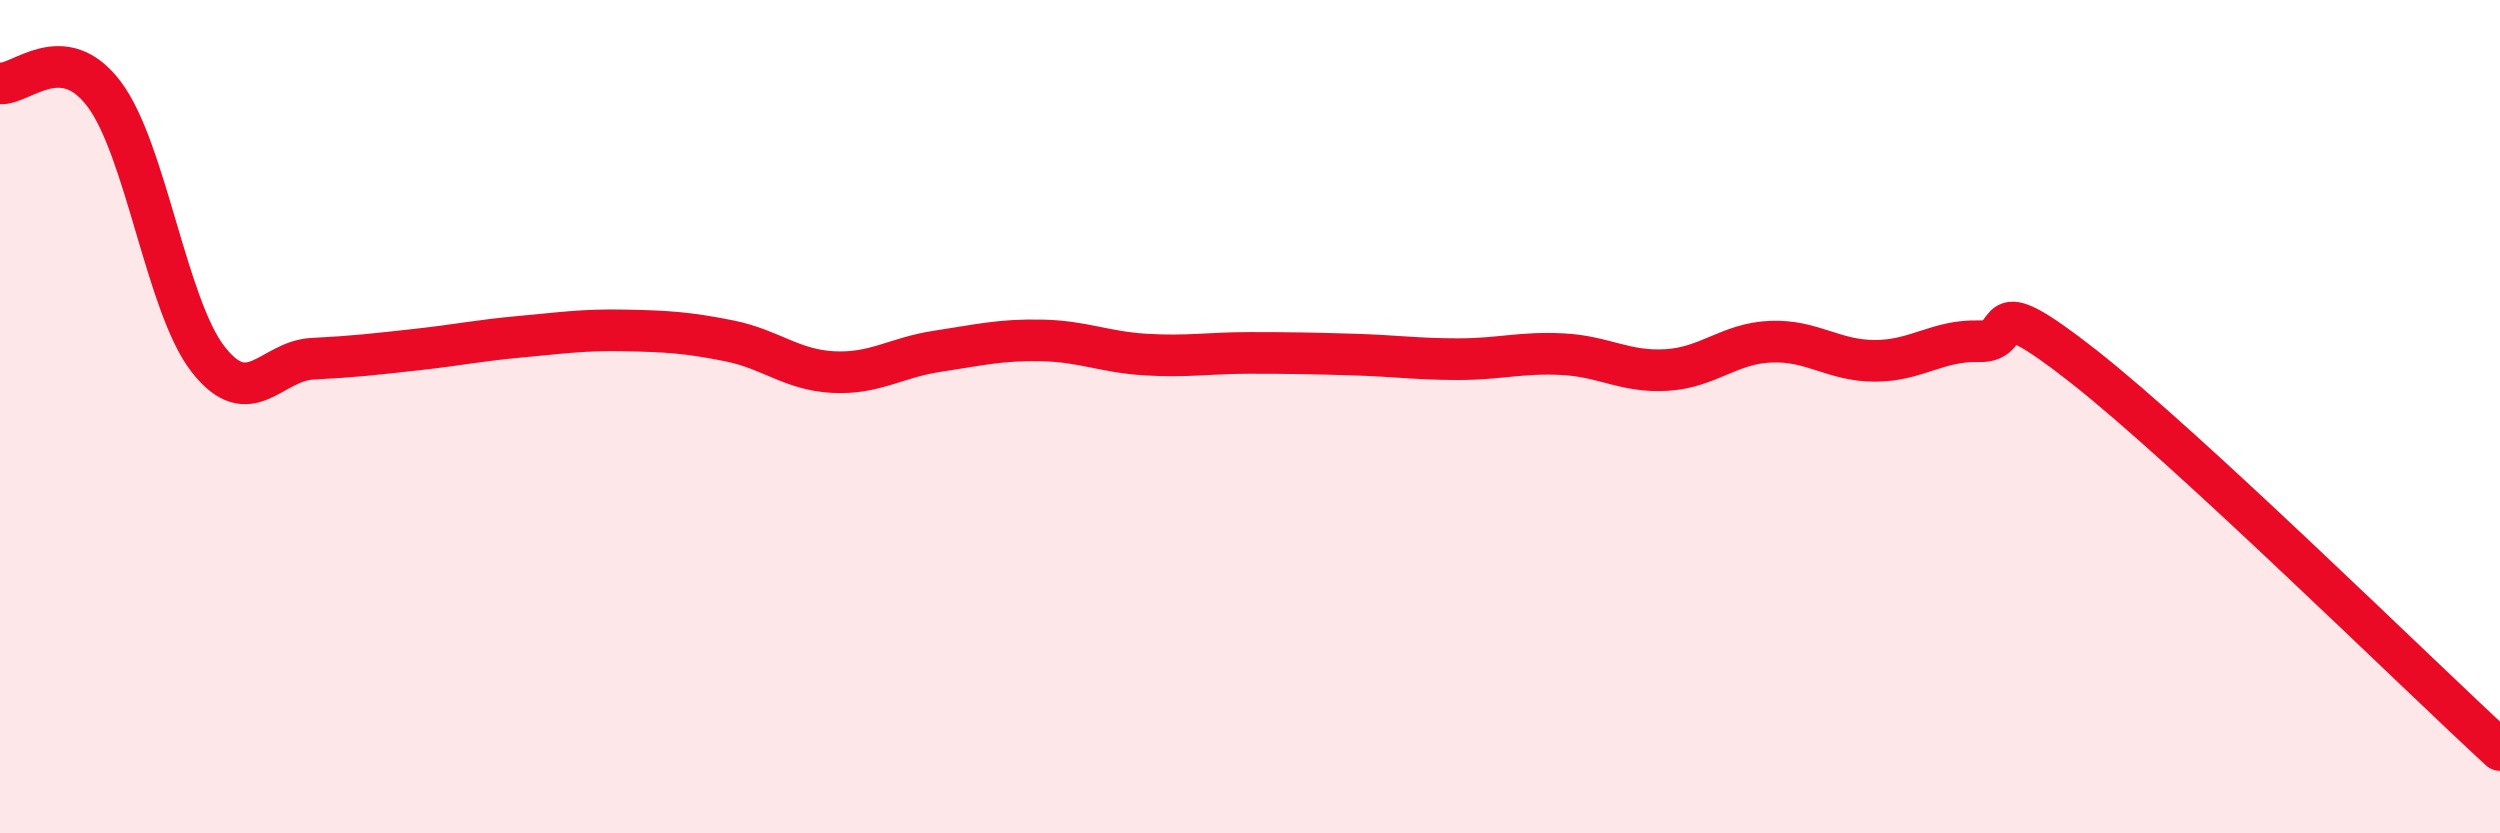 
    <svg width="60" height="20" viewBox="0 0 60 20" xmlns="http://www.w3.org/2000/svg">
      <path
        d="M 0,2 C 0.5,2.05 1.5,0.93 2.5,2.26 C 3.5,3.59 4,7.36 5,8.63 C 6,9.9 6.5,8.66 7.5,8.61 C 8.5,8.56 9,8.5 10,8.39 C 11,8.28 11.5,8.17 12.5,8.08 C 13.5,7.99 14,7.91 15,7.93 C 16,7.95 16.5,7.98 17.5,8.18 C 18.5,8.38 19,8.88 20,8.93 C 21,8.98 21.5,8.58 22.5,8.43 C 23.5,8.28 24,8.15 25,8.17 C 26,8.19 26.5,8.45 27.5,8.51 C 28.5,8.57 29,8.47 30,8.47 C 31,8.47 31.5,8.48 32.5,8.51 C 33.5,8.54 34,8.62 35,8.62 C 36,8.62 36.5,8.45 37.5,8.5 C 38.5,8.55 39,8.94 40,8.88 C 41,8.82 41.5,8.24 42.5,8.2 C 43.5,8.16 44,8.66 45,8.66 C 46,8.66 46.5,8.16 47.5,8.19 C 48.5,8.22 47.5,6.83 50,8.79 C 52.5,10.75 58,16.16 60,18L60 20L0 20Z"
        fill="#EB0A25"
        opacity="0.1"
        stroke-linecap="round"
        stroke-linejoin="round"
      />
      <path
        d="M 0,2 C 0.5,2.05 1.5,0.93 2.5,2.26 C 3.5,3.59 4,7.36 5,8.63 C 6,9.9 6.5,8.66 7.5,8.61 C 8.5,8.56 9,8.5 10,8.39 C 11,8.28 11.5,8.17 12.5,8.08 C 13.5,7.99 14,7.91 15,7.93 C 16,7.95 16.5,7.98 17.5,8.18 C 18.5,8.38 19,8.88 20,8.93 C 21,8.98 21.5,8.58 22.5,8.43 C 23.5,8.28 24,8.15 25,8.17 C 26,8.19 26.5,8.45 27.5,8.51 C 28.5,8.57 29,8.47 30,8.47 C 31,8.47 31.5,8.48 32.5,8.51 C 33.5,8.54 34,8.62 35,8.62 C 36,8.62 36.5,8.45 37.5,8.5 C 38.5,8.55 39,8.94 40,8.88 C 41,8.82 41.5,8.24 42.5,8.2 C 43.5,8.16 44,8.66 45,8.66 C 46,8.66 46.5,8.16 47.5,8.19 C 48.5,8.22 47.5,6.83 50,8.79 C 52.5,10.75 58,16.16 60,18"
        stroke="#EB0A25"
        stroke-width="1"
        fill="none"
        stroke-linecap="round"
        stroke-linejoin="round"
      />
    </svg>
  